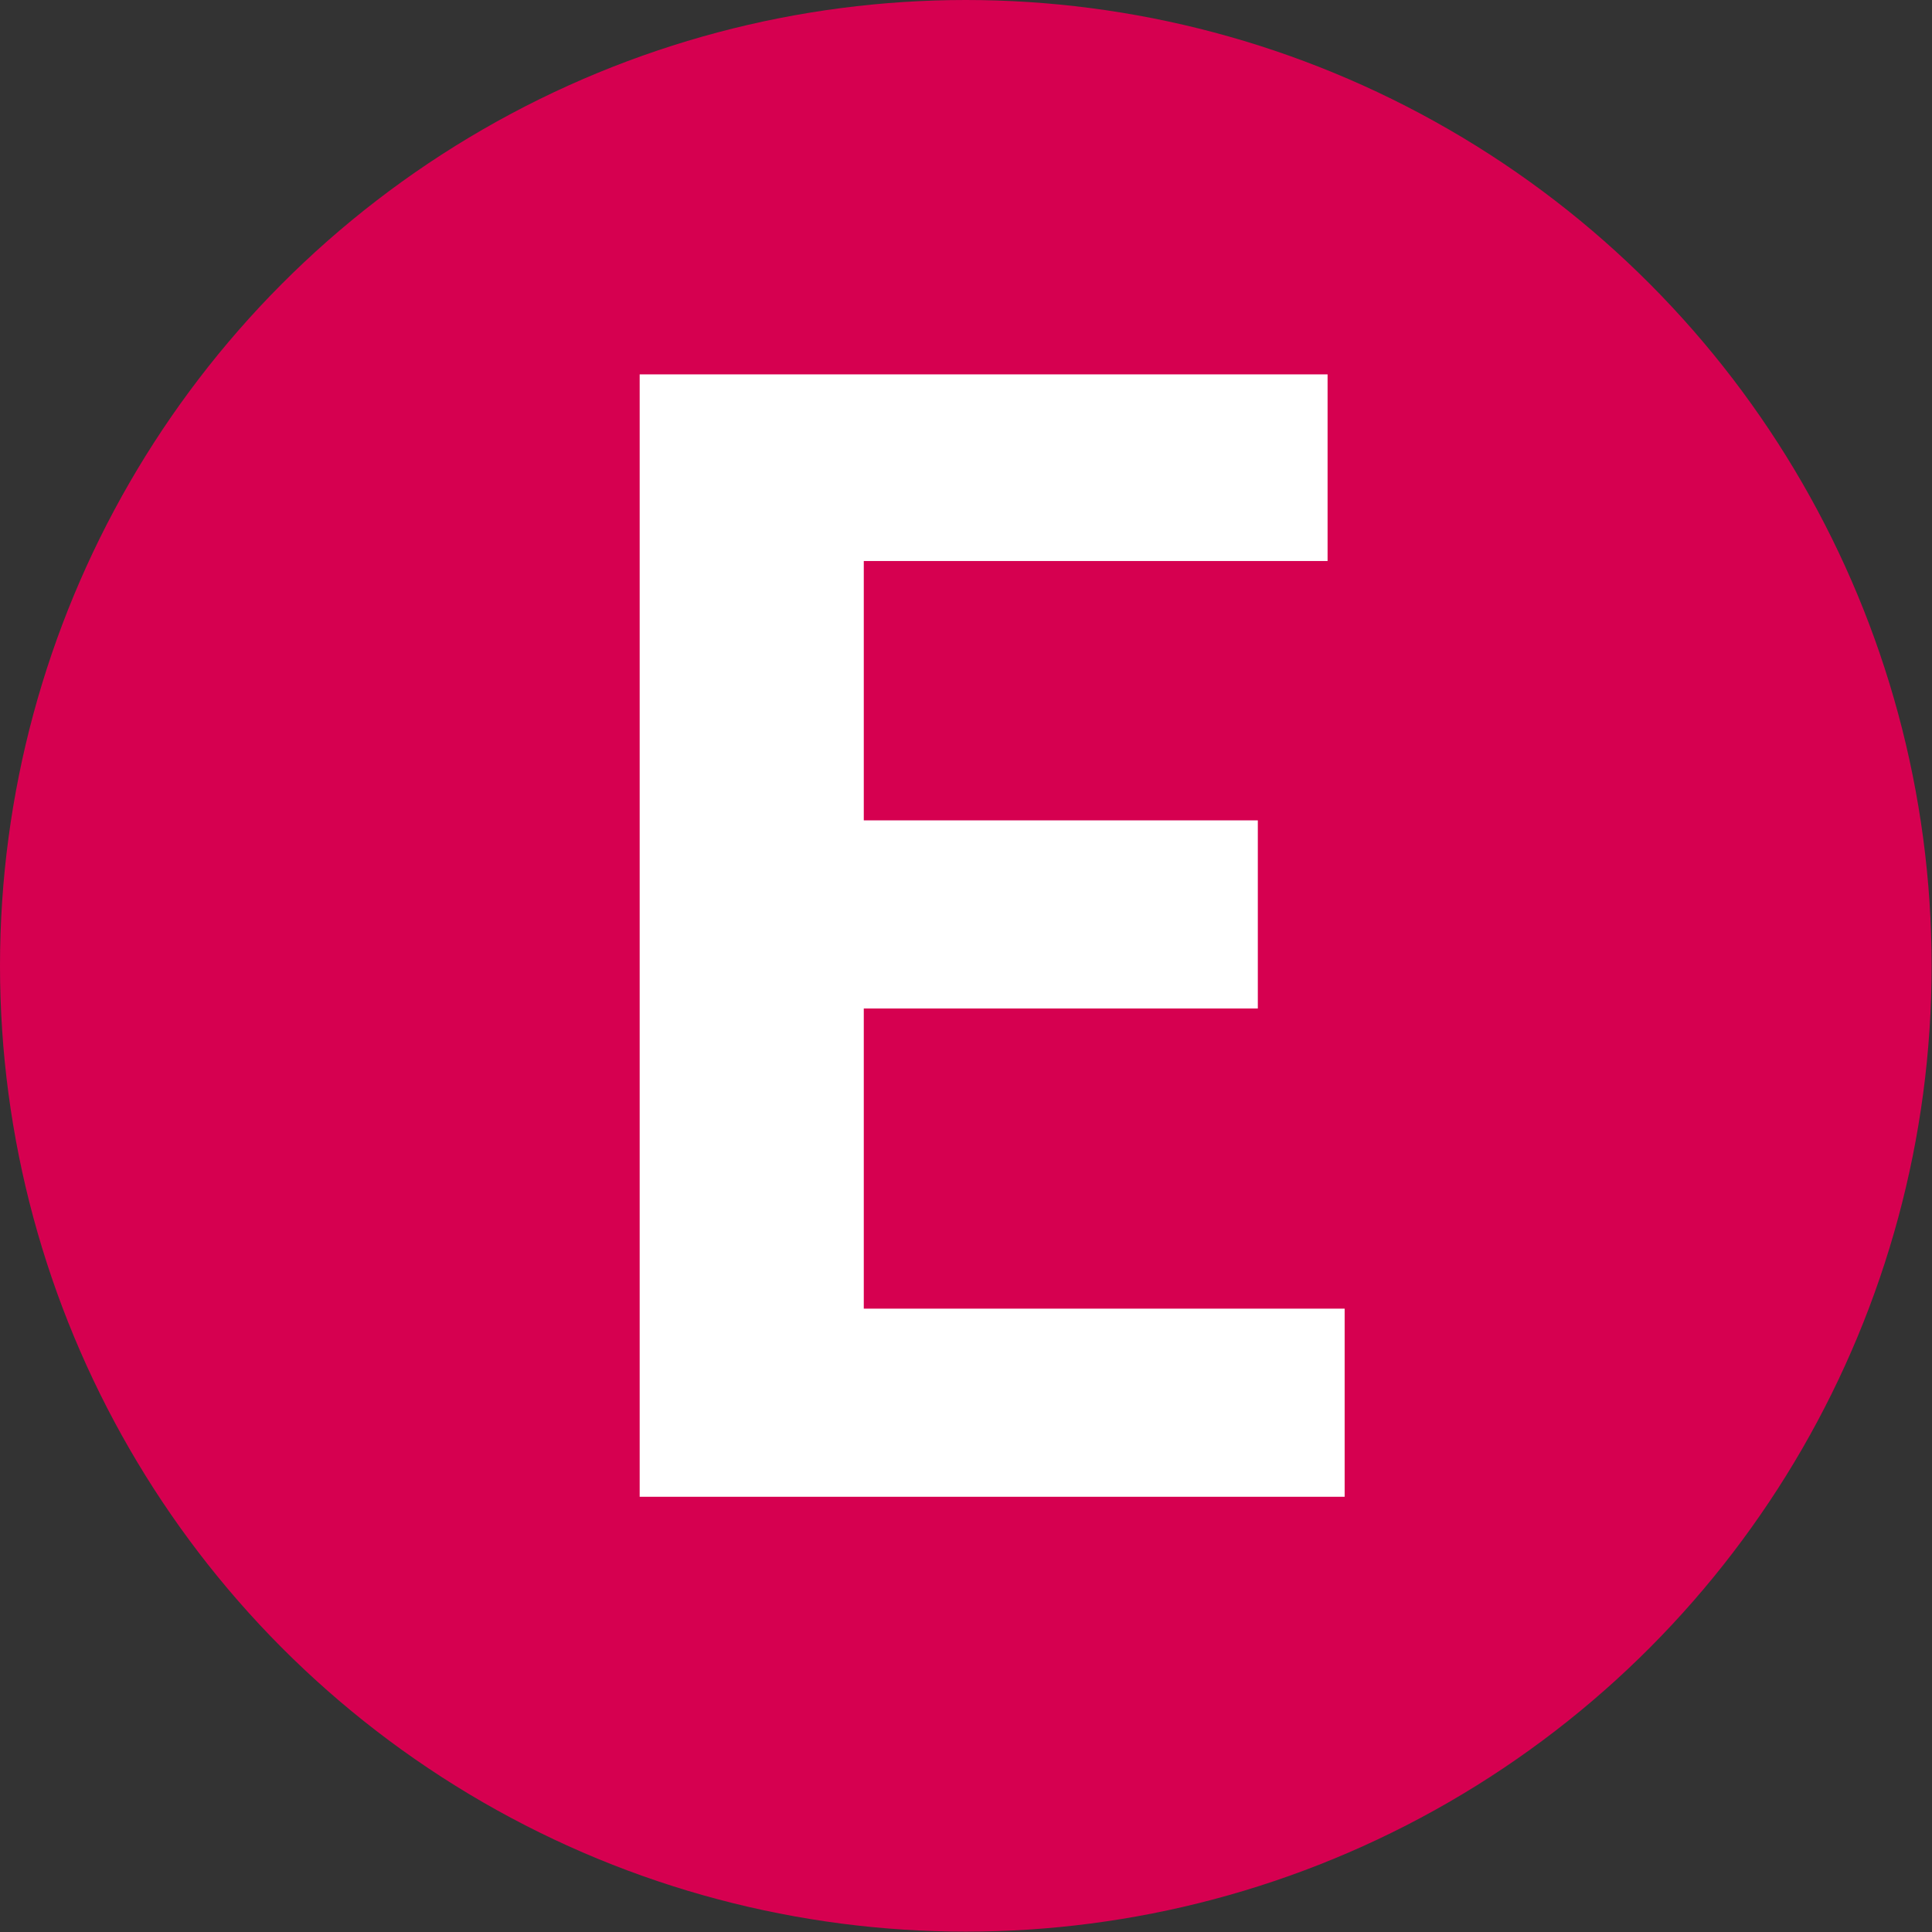 <?xml version="1.0" encoding="UTF-8"?><svg id="_レイヤー_2" xmlns="http://www.w3.org/2000/svg" viewBox="0 0 52.07 52.07"><rect x="0" y="0" width="52.07" height="52.07" fill="#333333" stroke="none"/><defs><style>.cls-1{fill:#d60050;}.cls-1,.cls-2{stroke-width:0px;}.cls-2{fill:#fff;}</style></defs><g id="_原稿"><circle class="cls-1" cx="26.03" cy="26.03" r="26.03"/><path class="cls-2" d="M17.23,10.09h18.55v5.03h-12.5v6.99h10.62v5.07h-10.62v8.09h12.96v5.07h-19V10.09Z"/></g></svg>